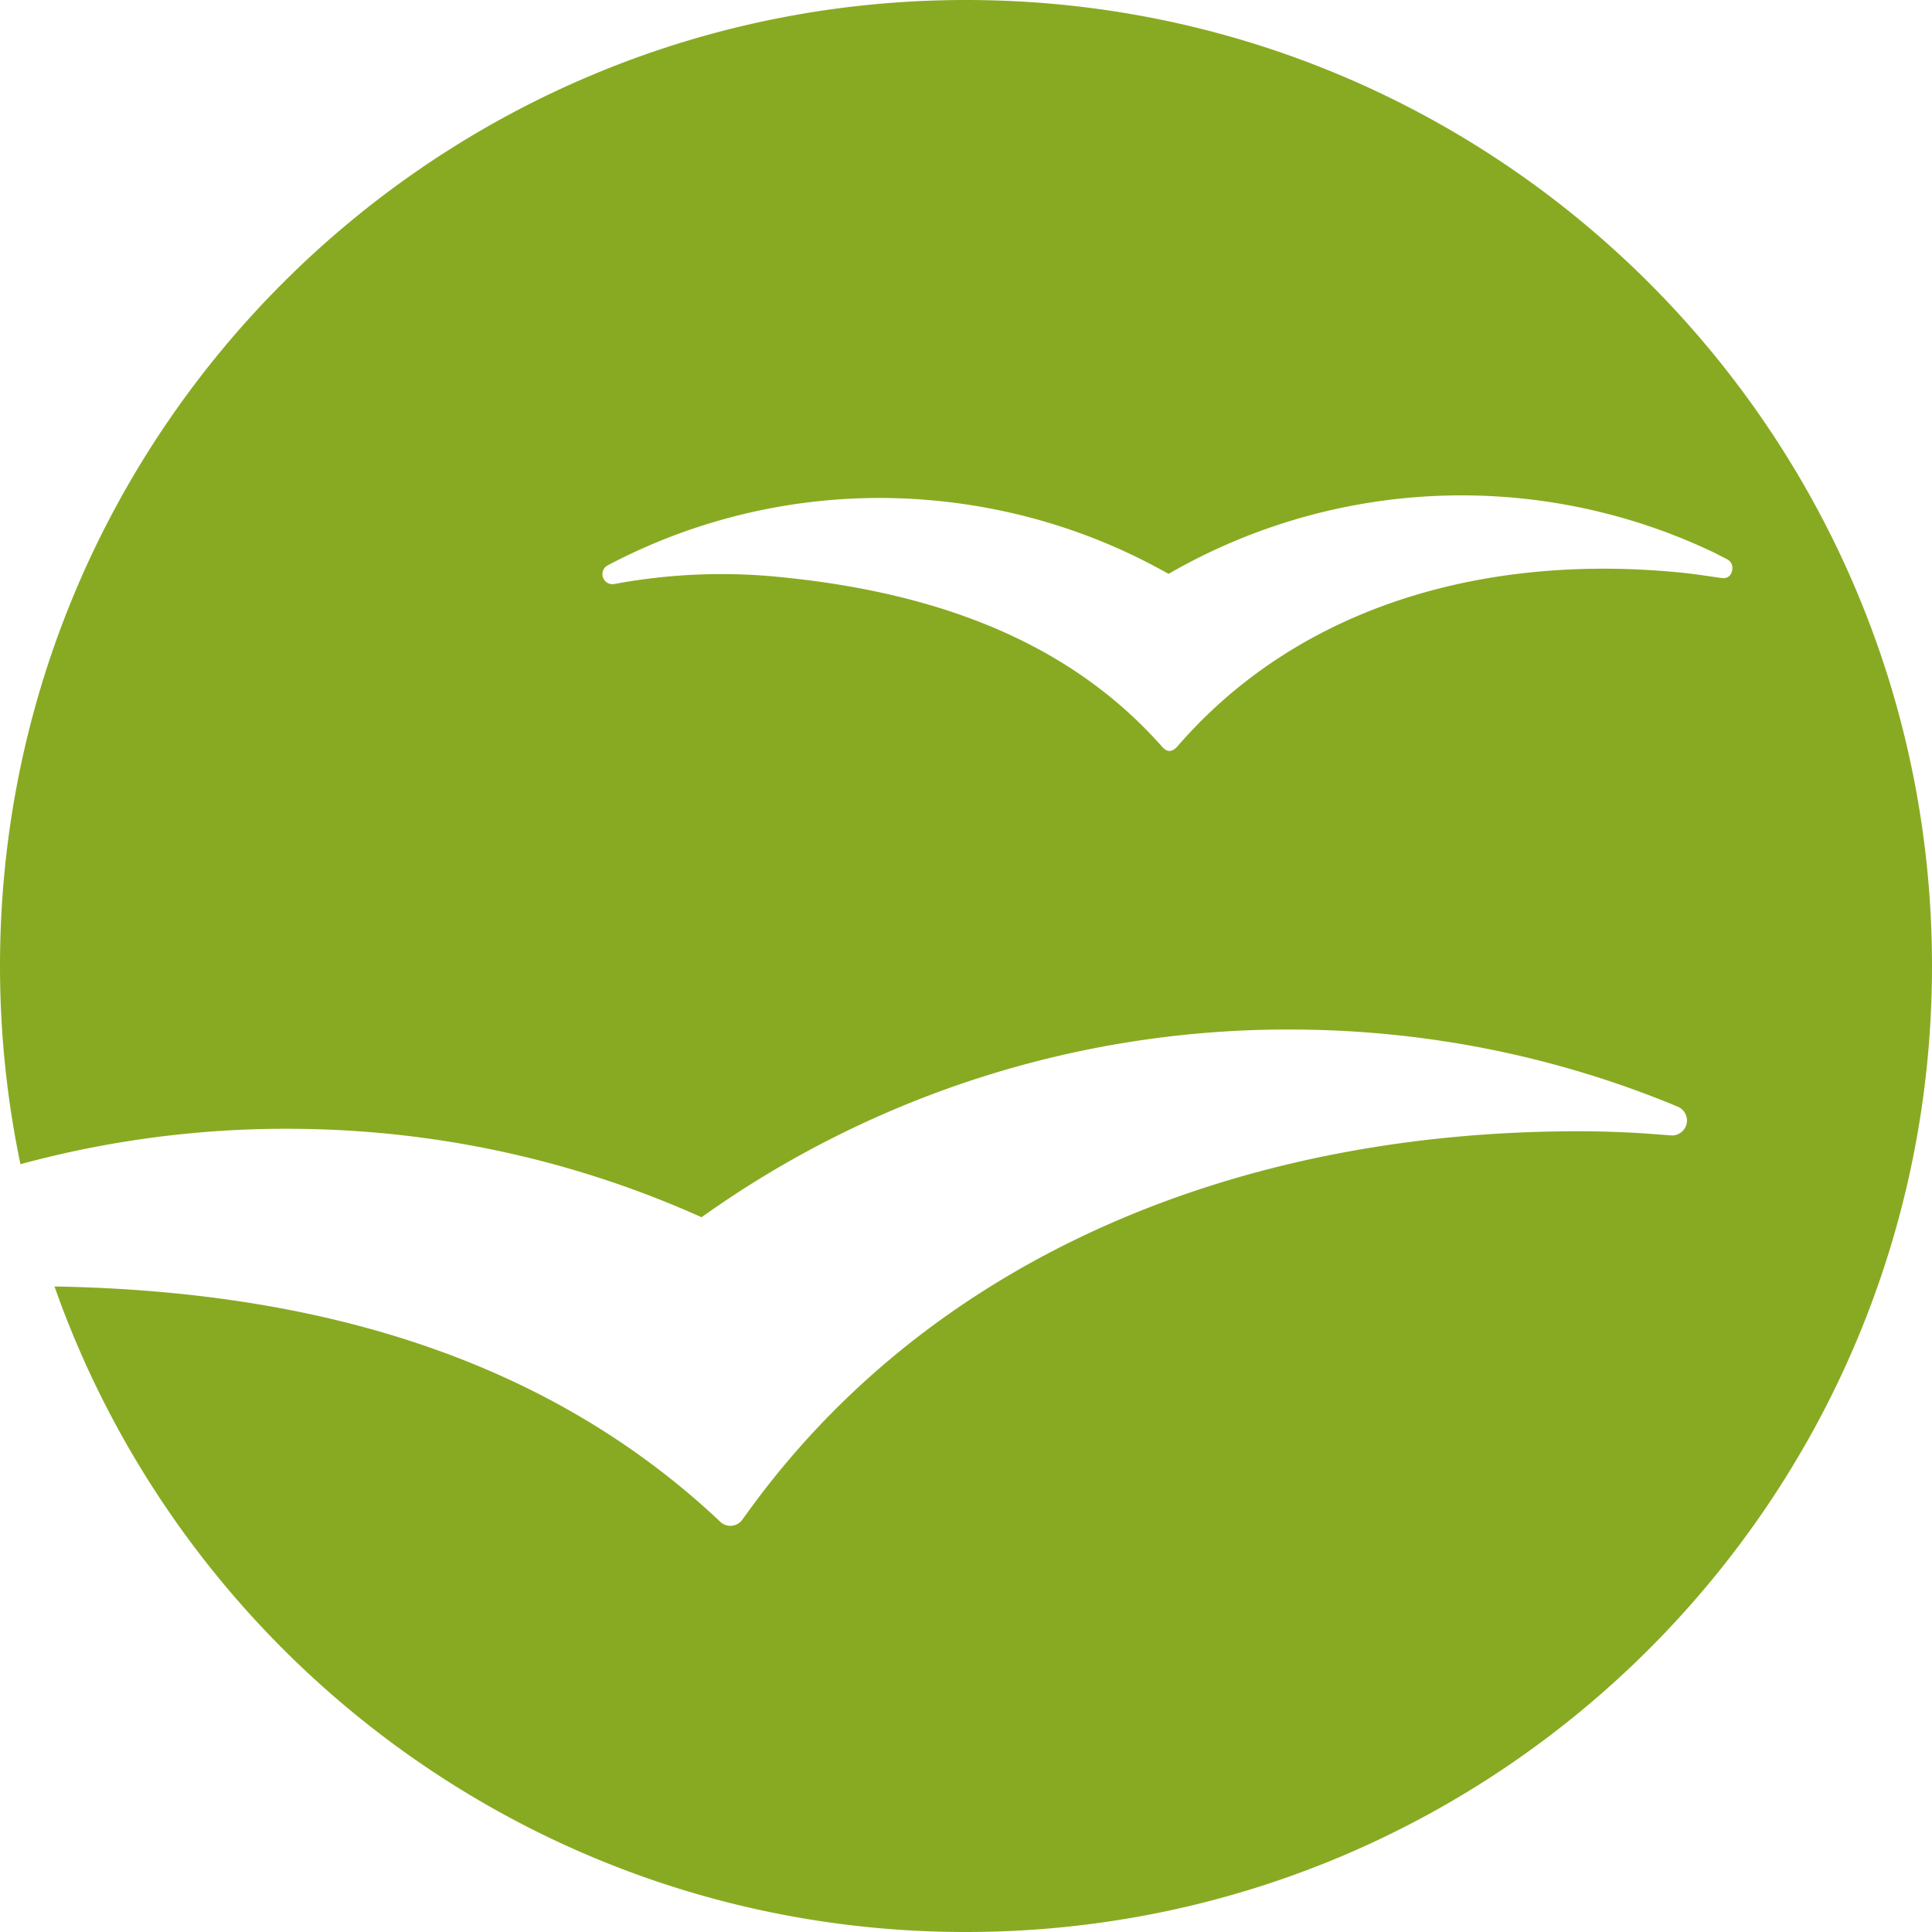 <svg role="img" width="32px" height="32px" viewBox="0 0 24 24" xmlns="http://www.w3.org/2000/svg"><title>Apache OpenOffice</title><path fill="#8a2e" d="M12 0C5.372 0 0 5.371 0 12c0 .843.088 1.667.254 2.462a12.594 12.594 0 013.309-.44c1.836 0 3.579.392 5.152 1.099a12.536 12.536 0 017.303-2.332c1.704 0 3.33.339 4.811.953l.023.01a.186.186 0 01-.083.353l-.267-.02a12.525 12.525 0 00-.895-.032c-4.208 0-7.988 1.546-10.281 4.681l-.11.151a.183.183 0 01-.28.008C6.76 16.847 3.894 16.037.677 15.981 2.32 20.65 6.768 24 11.998 24 18.628 24 24 18.627 24 12c0-6.628-5.373-12-12.001-12zm9.395 7.181c-.042-.004-.114-.016-.16-.022a6.703 6.703 0 00-.405-.051c-2.447-.23-4.725.449-6.21 2.171-.063.064-.118.067-.179.003-1.181-1.34-2.864-1.935-4.795-2.118a7.24 7.24 0 00-2.01.09l-.01.001-.02.002a.125.125 0 01-.075-.223l.035-.02a7.23 7.23 0 014.05-.795c1.054.1 2.035.42 2.9.91a7.279 7.279 0 016.797-.255c.045.025.093.047.14.073a.116.116 0 01.067.11c0 .069-.044.134-.125.124z"/></svg>